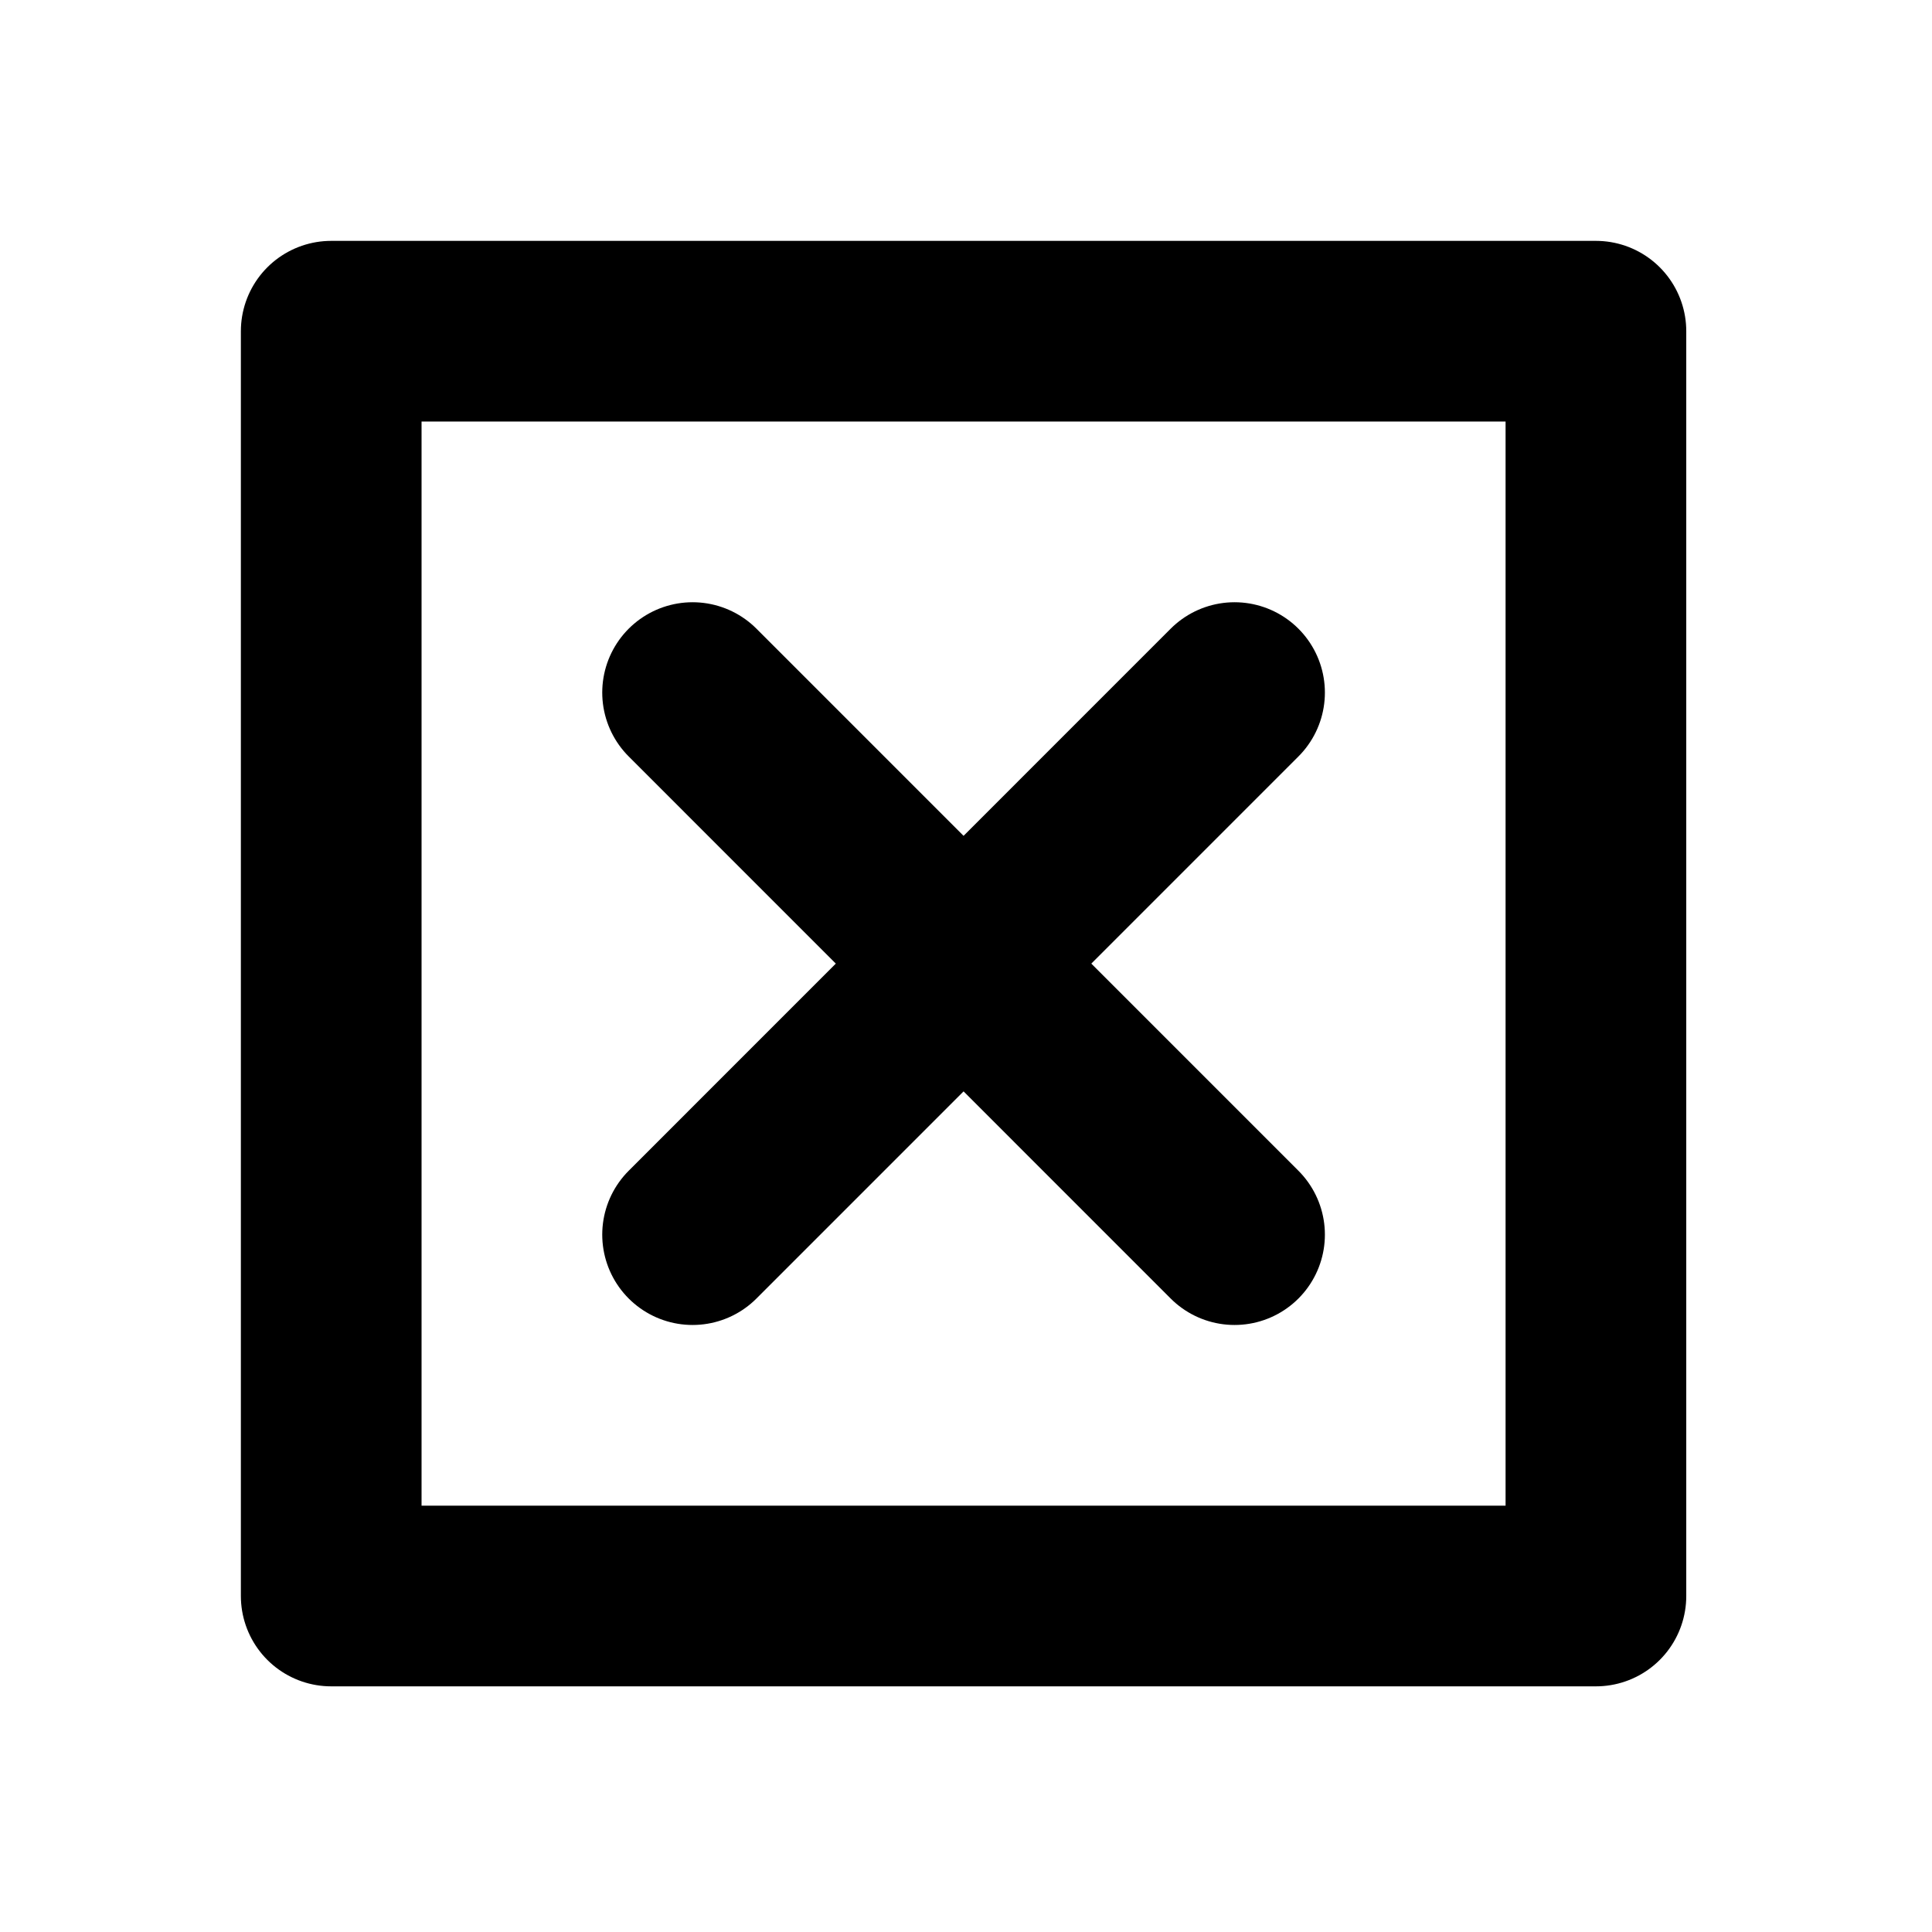<?xml version="1.0" encoding="UTF-8"?> <svg xmlns="http://www.w3.org/2000/svg" width="23" height="23" viewBox="0 0 23 23" fill="none"><path d="M14.697 8.245L8.245 14.698M8.245 8.245L14.697 14.698M3.943 3.943H18.999V19H3.943V3.943Z" stroke="black" stroke-width="2.151" stroke-linecap="round" stroke-linejoin="round"></path></svg> 